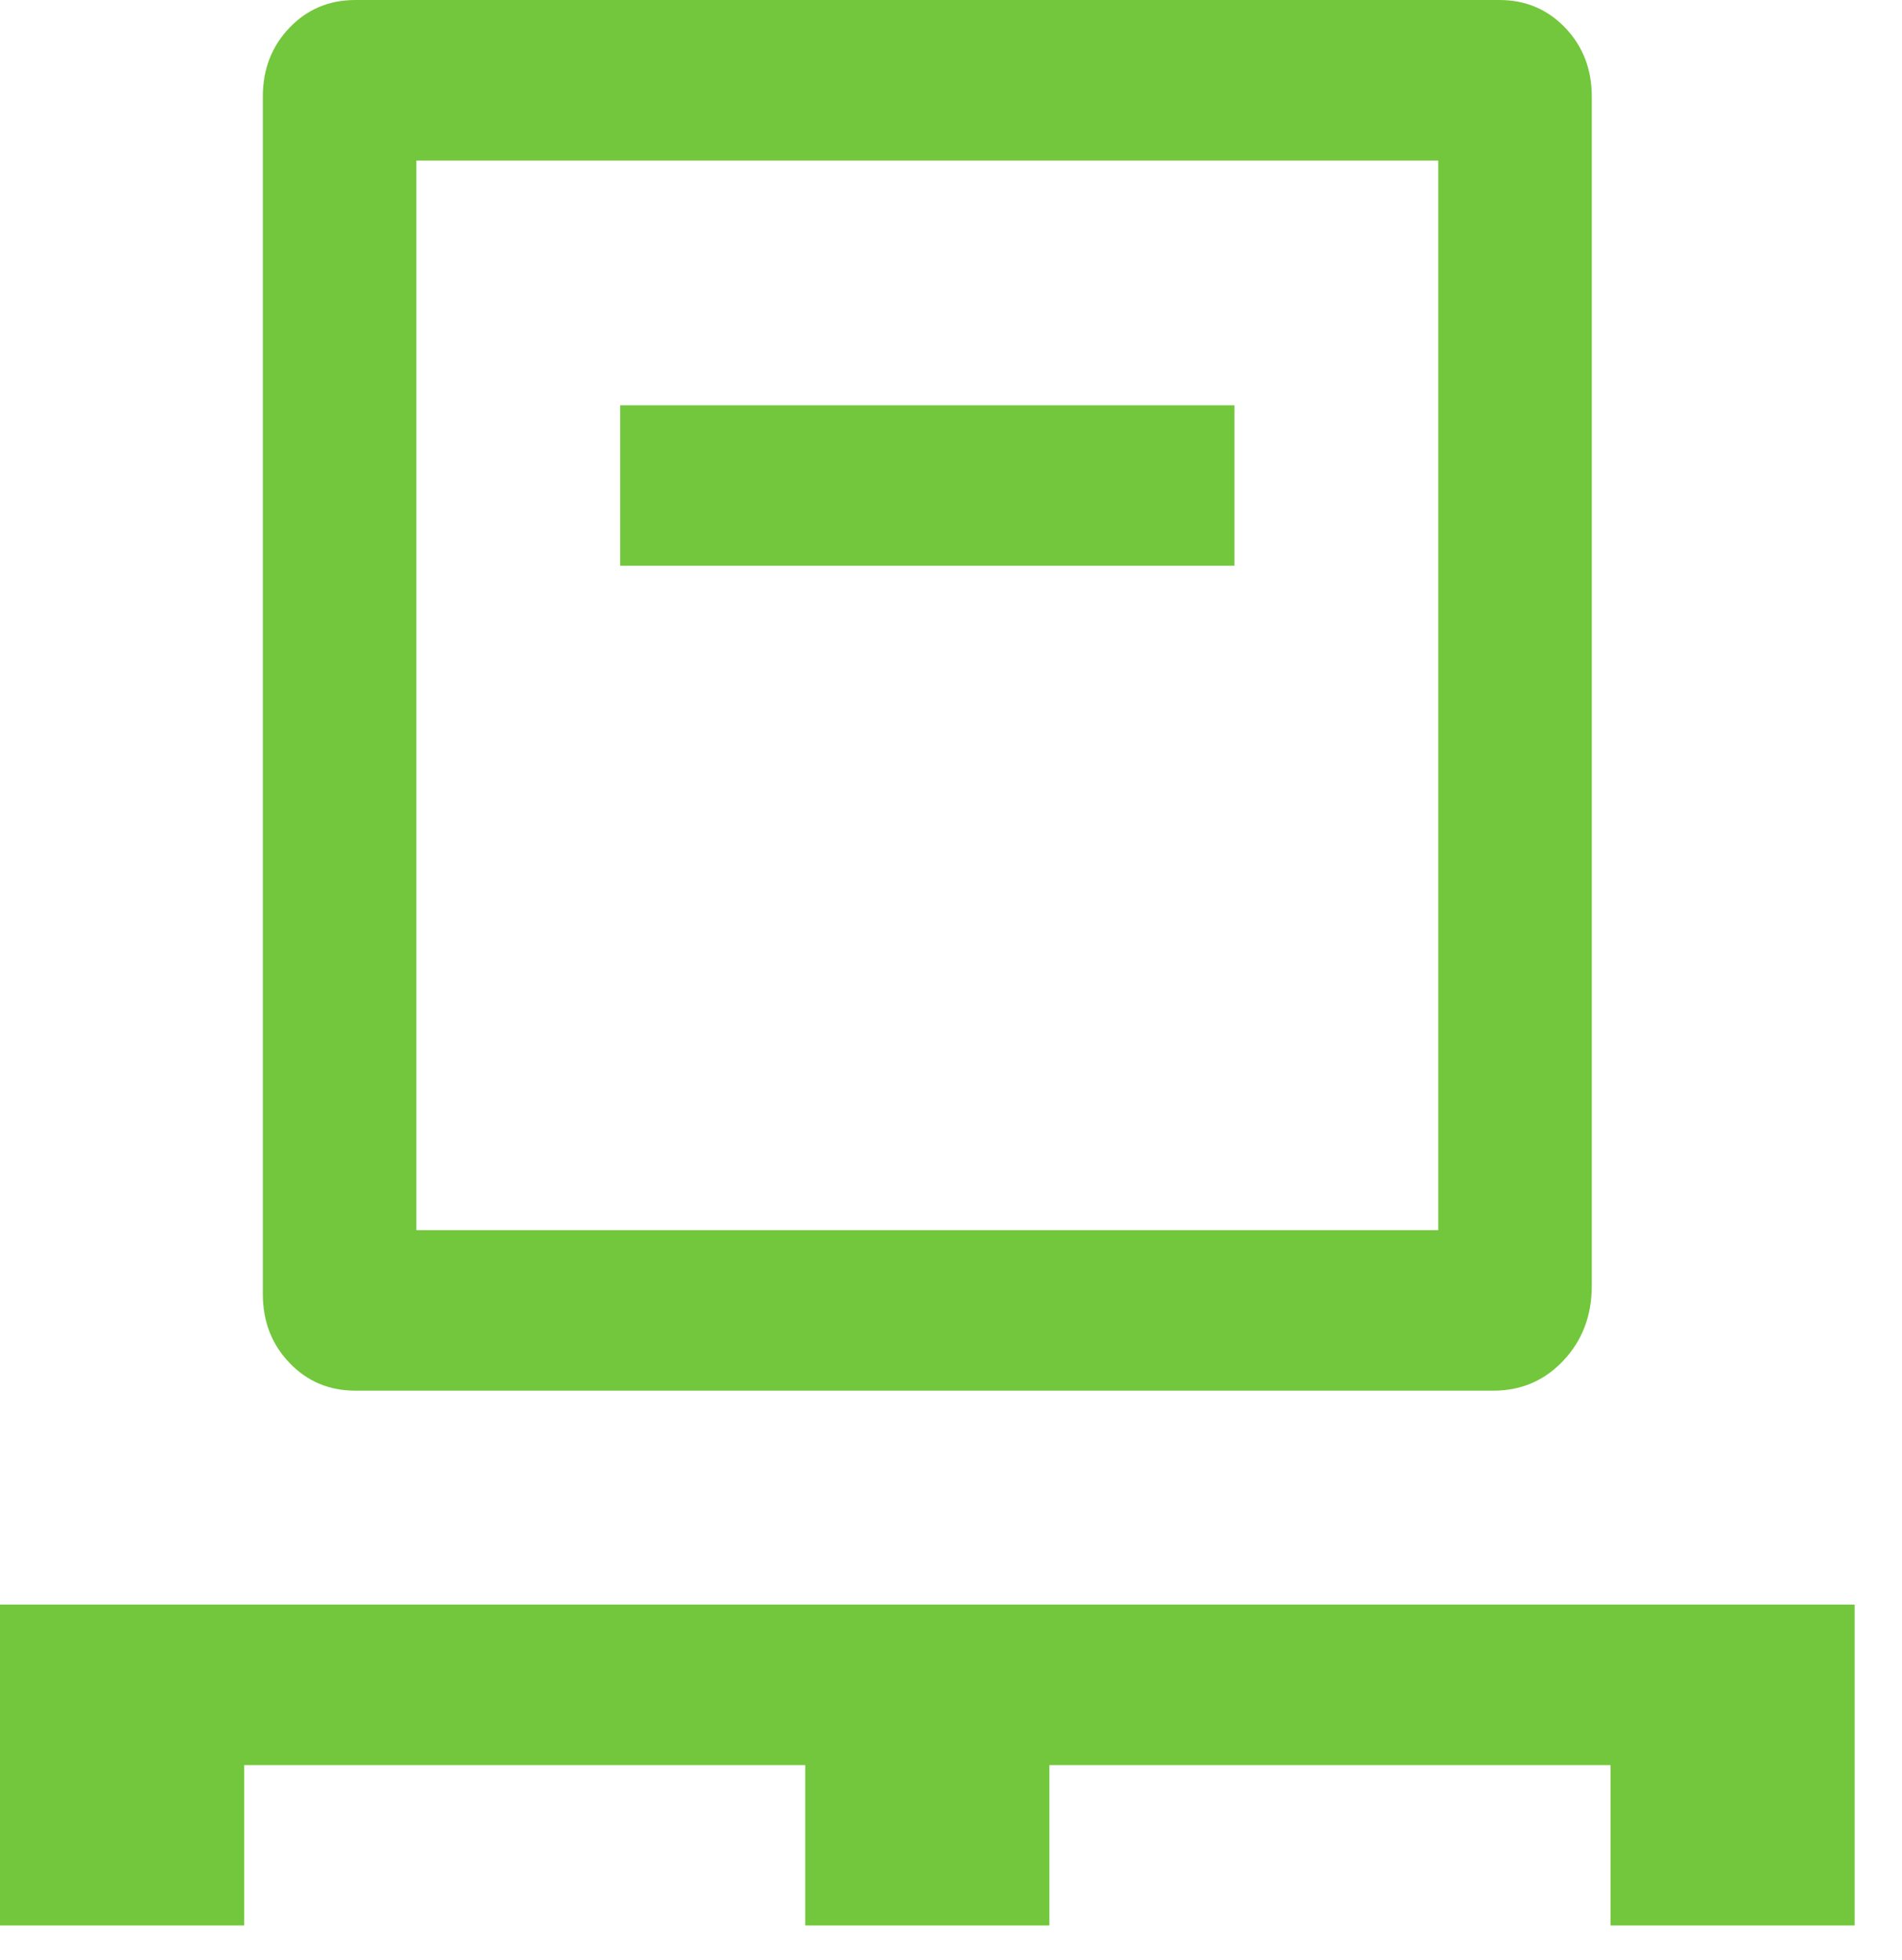 <svg width="33" height="34" viewBox="0 0 33 34" fill="none" xmlns="http://www.w3.org/2000/svg">
<path d="M0 33.404V27.837H32.178V33.404H27.943V30.621H18.207V33.404H13.971V30.621H4.236V33.404H0ZM6.166 24.126C5.711 24.126 5.329 23.965 5.022 23.643C4.714 23.322 4.56 22.924 4.56 22.448V1.677C4.56 1.202 4.714 0.804 5.022 0.482C5.329 0.161 5.711 0 6.166 0H26.013C26.468 0 26.849 0.161 27.157 0.482C27.464 0.804 27.618 1.202 27.618 1.677V22.306C27.618 22.821 27.454 23.254 27.127 23.602C26.8 23.951 26.394 24.126 25.91 24.126H6.166ZM7.224 21.342H24.954V2.784H7.224V21.342ZM10.76 9.815H21.418V7.031H10.76V9.815Z" fill="#72C73C"/>
</svg>
